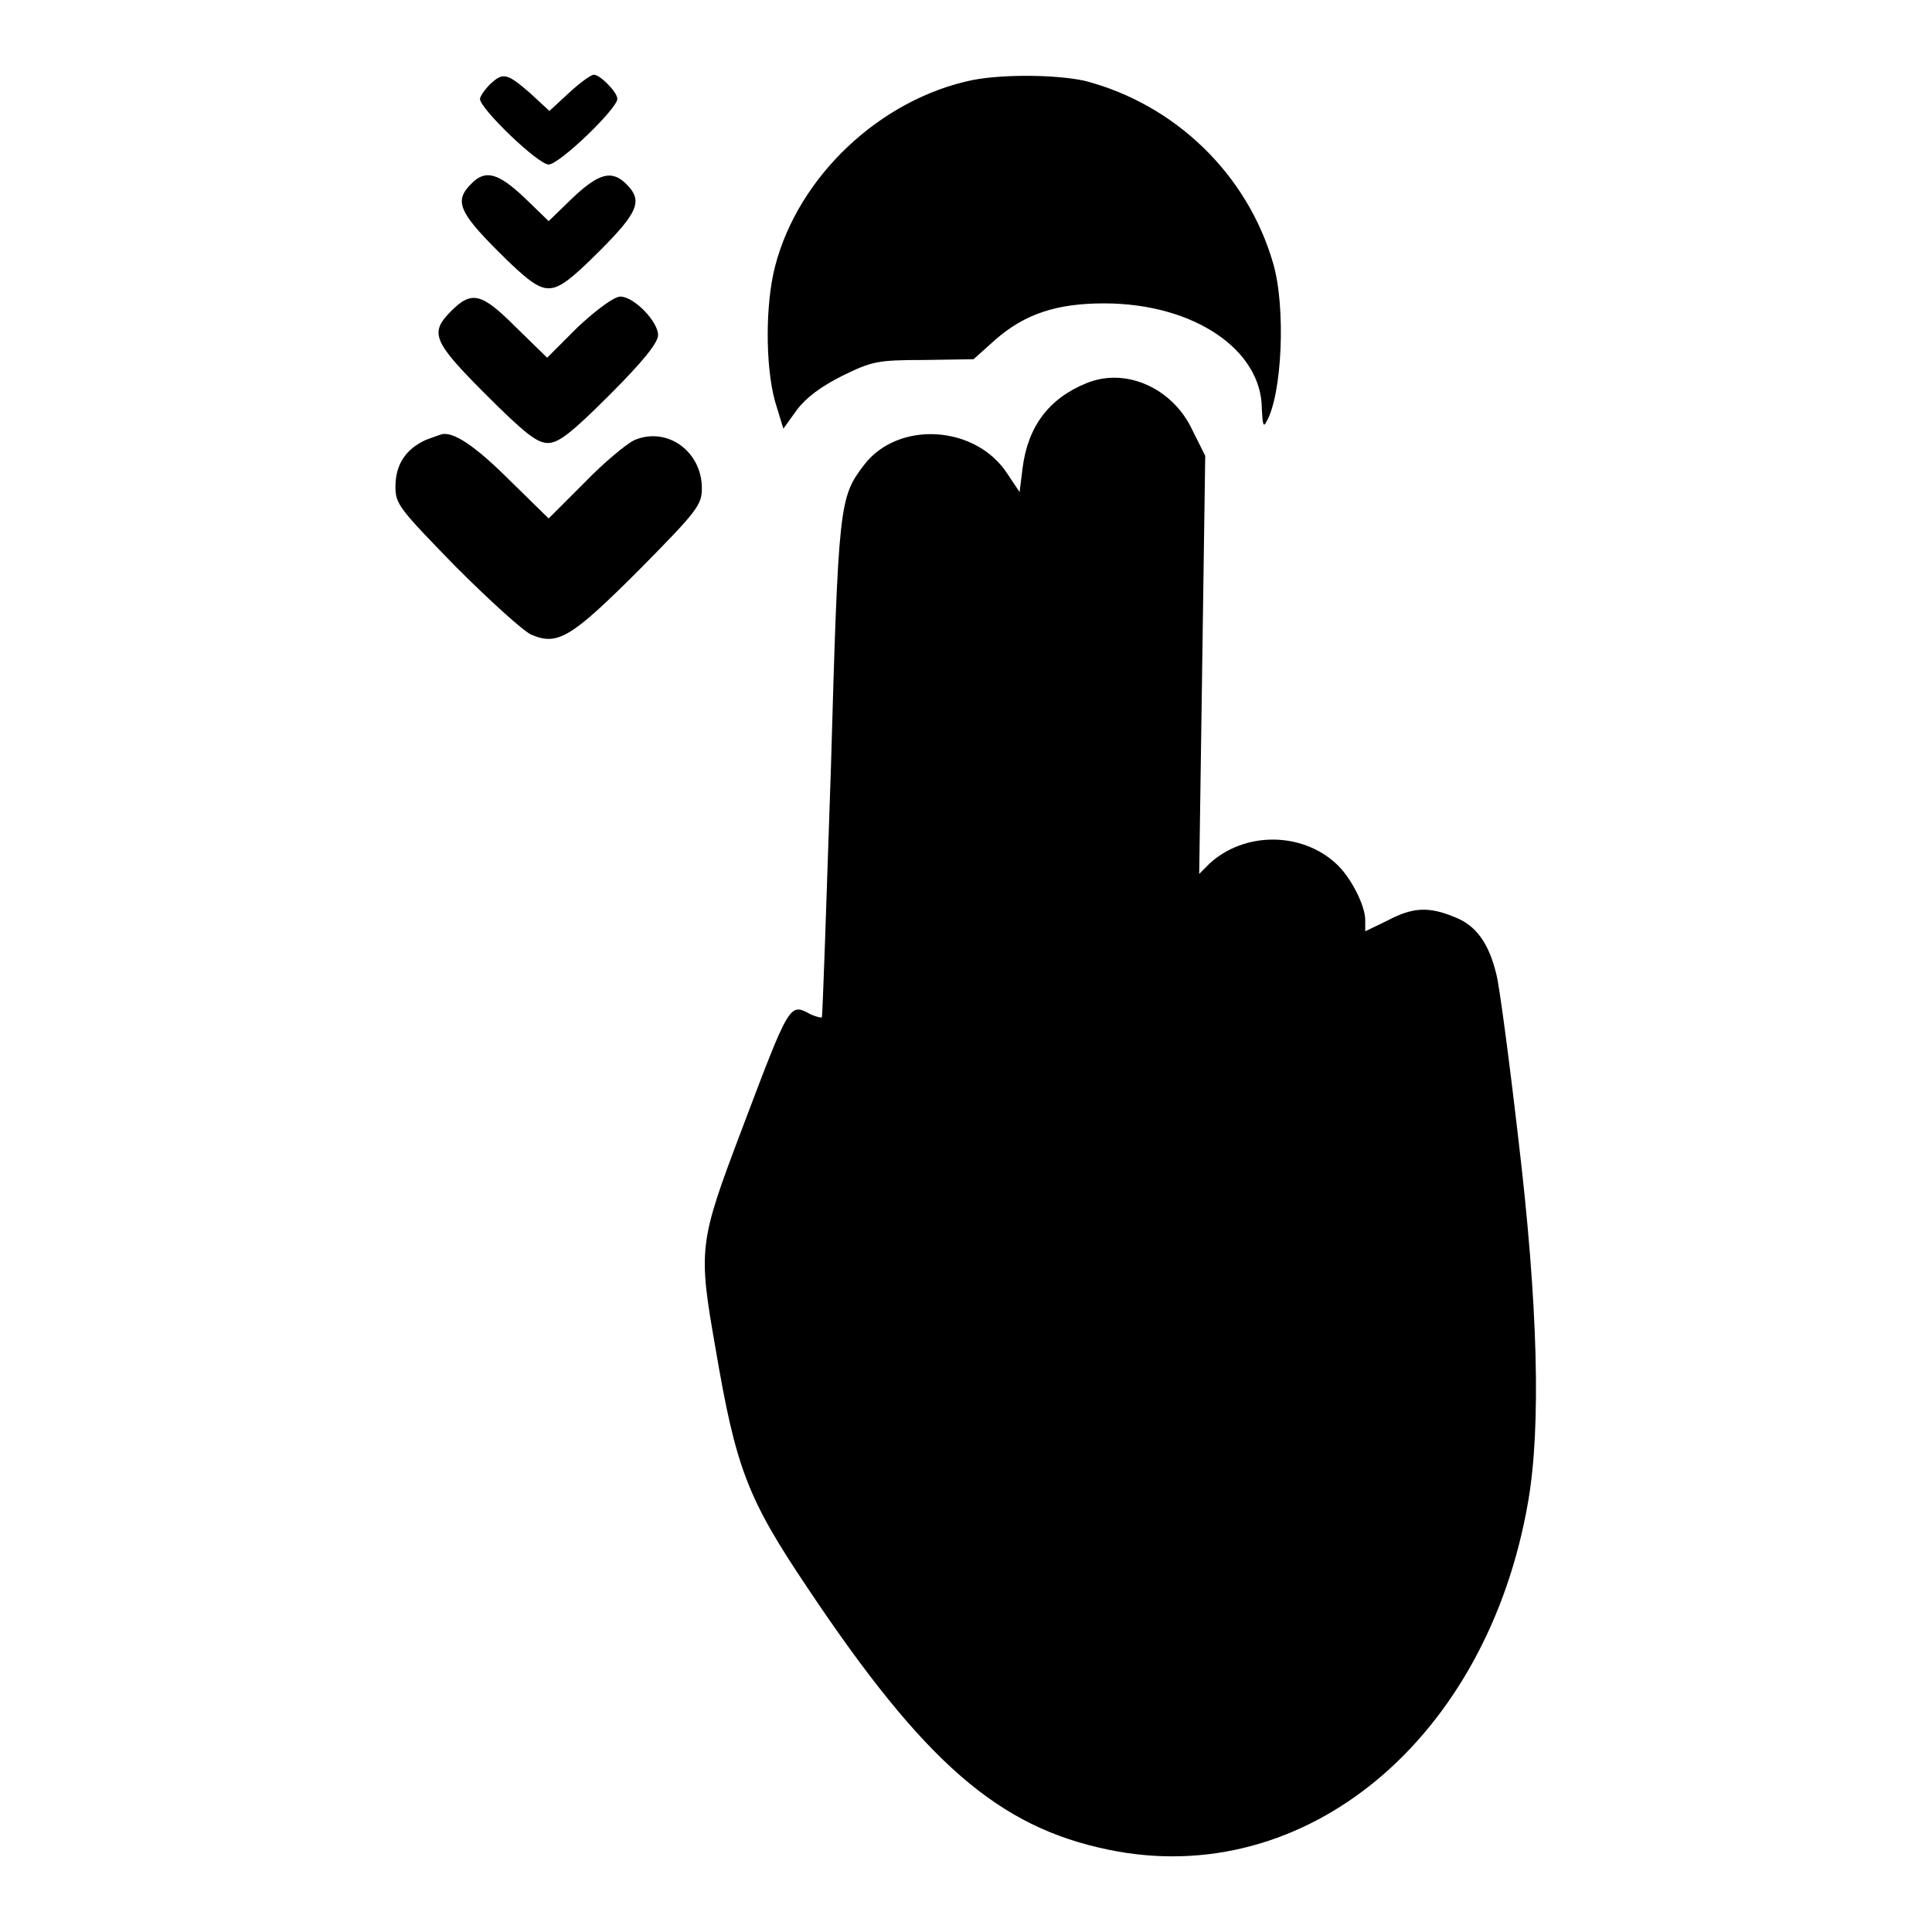 <?xml version="1.0" encoding="utf-8"?>
<!-- Svg Vector Icons : http://www.onlinewebfonts.com/icon -->
<!DOCTYPE svg PUBLIC "-//W3C//DTD SVG 1.1//EN" "http://www.w3.org/Graphics/SVG/1.1/DTD/svg11.dtd">
<svg version="1.1" xmlns="http://www.w3.org/2000/svg" xmlns:xlink="http://www.w3.org/1999/xlink" x="0px" y="0px" viewBox="0 0 256 256" enable-background="new 0 0 256 256" xml:space="preserve">
<g><g><g><path fill="#000000" d="M64.9,11.2c-0.7,0.7-1.3,1.6-1.3,1.9c0,1.3,7.7,8.7,9.1,8.7c1.4,0,9.1-7.4,9.1-8.7c0-0.9-2.3-3.2-3.1-3.2c-0.4,0-1.9,1.1-3.3,2.4l-2.6,2.4l-2.6-2.4C67.1,9.6,66.6,9.6,64.9,11.2z"/><path fill="#000000" d="M128.9,10.6c-12.2,2.5-23.1,12.7-26.2,24.7c-1.3,5-1.3,13.2,0,17.9l1.1,3.6l1.8-2.5c1.2-1.6,3.2-3.1,6-4.5c3.9-1.9,4.6-2.1,10.8-2.1l6.6-0.1l2.9-2.6c3.9-3.4,8.1-4.8,14.4-4.8c11.8,0,20.9,6.1,20.9,14c0.1,2,0.2,2.5,0.6,1.7c2.1-3.6,2.6-15.2,0.9-21c-3.4-11.8-13-21.1-25-24.2C140,9.9,133.1,9.8,128.9,10.6z"/><path fill="#000000" d="M62.4,24.4c-2.2,2.2-1.6,3.7,3.6,8.9c3.8,3.8,5.3,4.9,6.7,4.9c1.4,0,2.9-1.1,6.7-4.9c5.2-5.2,5.8-6.7,3.6-8.9c-1.9-1.9-3.6-1.5-7.1,1.8l-3.2,3.1l-3.2-3.1C66,22.9,64.3,22.4,62.4,24.4z"/><path fill="#000000" d="M59.8,41.2c-2.9,2.9-2.5,4,4.6,11.1c5.2,5.2,6.8,6.4,8.2,6.4s3.1-1.3,8.2-6.4c4.4-4.4,6.4-6.9,6.4-7.9c0-1.8-3.2-5.1-5-5.1c-0.8,0-3,1.6-5.6,4l-4.1,4.1l-4.2-4.1C63.8,38.8,62.5,38.5,59.8,41.2z"/><path fill="#000000" d="M143.9,50.8c-4.9,2-7.7,5.7-8.4,11.2l-0.4,3.2l-1.6-2.4c-4.2-6.5-14.5-7.1-19-1.2c-3.3,4.3-3.4,5.2-4.4,40.2c-0.6,18-1.1,32.8-1.2,33c-0.1,0.1-0.8-0.1-1.5-0.4c-2.8-1.5-2.7-1.7-9.2,15.5c-5.6,14.8-5.7,15.6-3.4,28.7c2.7,15.9,4.2,19.9,12.2,31.8c15.5,23.2,25.3,31.7,39.9,34.7c26.1,5.4,50.2-14.7,55.6-46.2c1.7-9.9,1.3-26-1.3-47.9c-1.2-10.4-2.5-20.2-2.9-21.8c-1-4.2-2.7-6.6-5.6-7.7c-3.4-1.4-5.5-1.3-8.9,0.5l-2.9,1.4v-1.5c0-1.9-1.9-5.7-3.9-7.5c-4.6-4.2-12.1-4.2-16.7,0l-1.4,1.4l0.4-27.7l0.4-27.7l-1.7-3.4C155.4,51.4,149.1,48.6,143.9,50.8z"/><path fill="#000000" d="M56.4,58.3c-2.6,1.2-4,3.2-4,6.2c0,2.3,0.5,2.9,8,10.6c4.4,4.4,8.9,8.5,10,9c3.5,1.5,5.3,0.4,14.4-8.7c7.6-7.7,8.2-8.5,8.2-10.7c0-4.9-4.6-8.2-8.9-6.4c-1.1,0.5-4.2,3.1-6.7,5.7l-4.7,4.7l-5-4.9c-4.3-4.3-7.2-6.4-8.9-6.3C58.5,57.5,57.5,57.9,56.4,58.3z"/></g></g></g>
</svg>